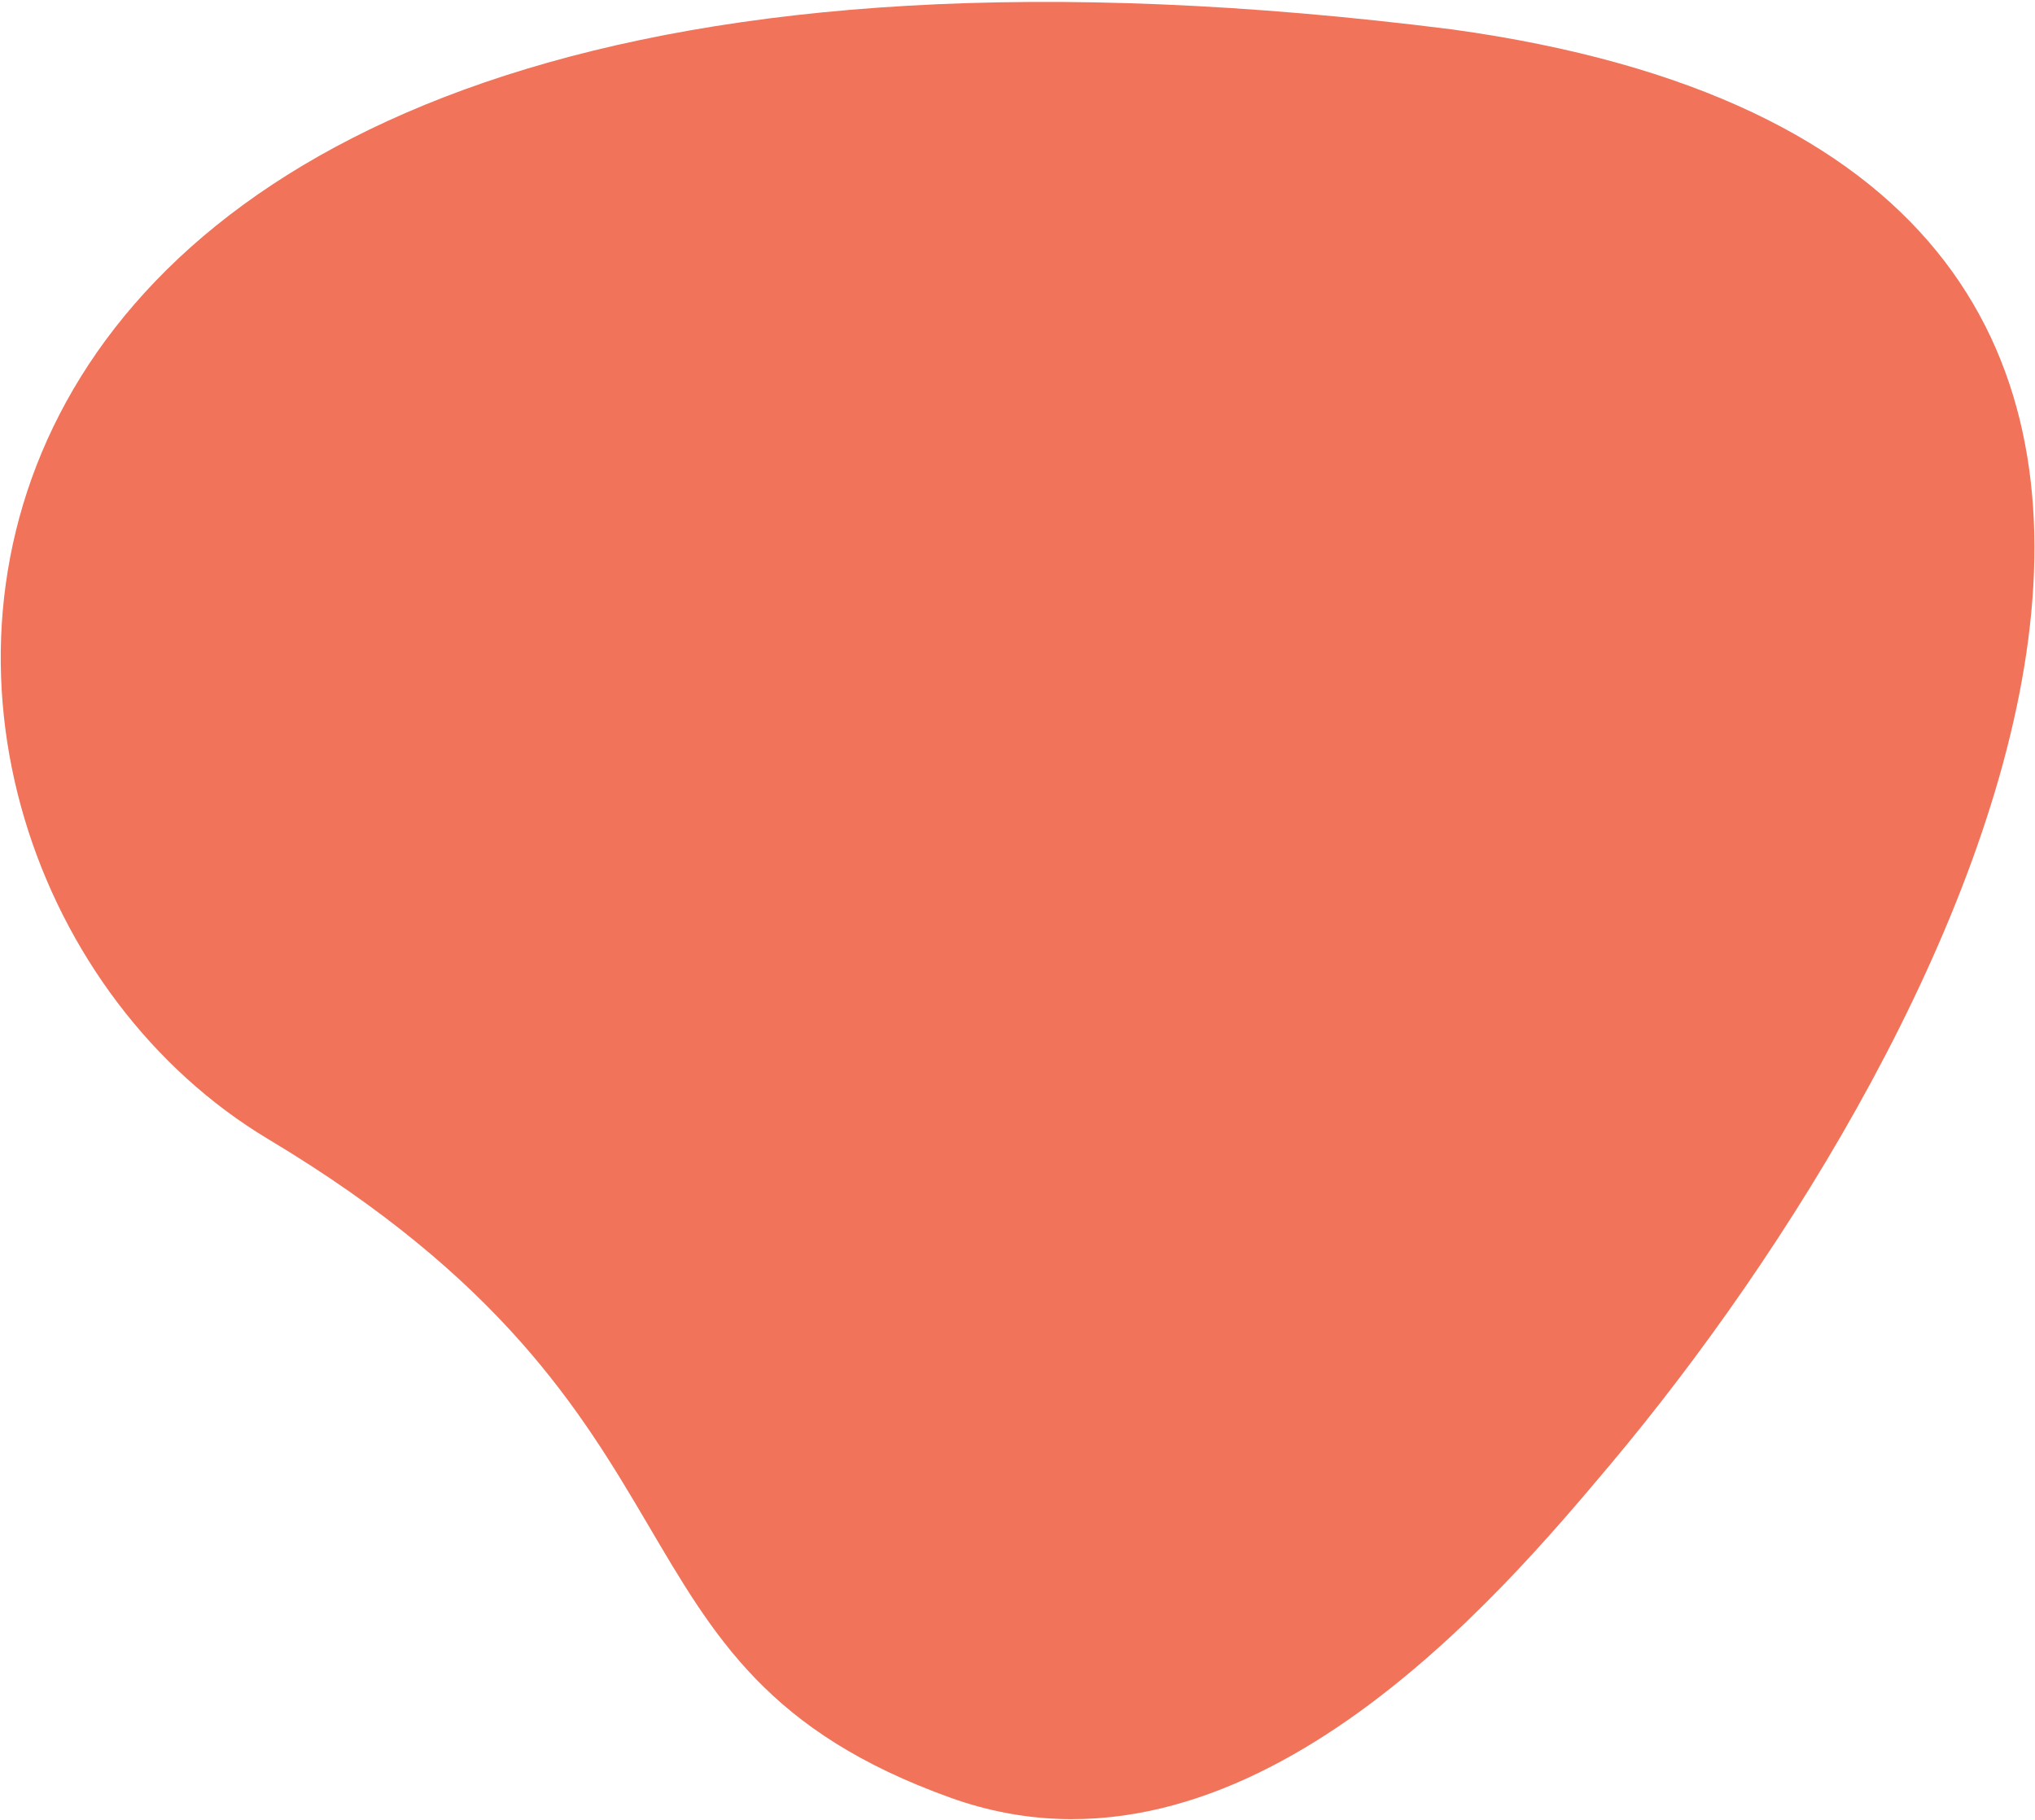 <svg xmlns="http://www.w3.org/2000/svg" width="910" height="814" viewBox="0 0 910 814" fill="none"><path d="M719.945 655.096L720.019 655.008C878.243 466.673 1083.92 73.194 649.344 13.151C-88.666 -80.196 -88.52 384.614 119.986 509.446C328.492 634.278 262.08 745.456 425.103 803.963C555.456 850.745 670.706 713.663 719.945 655.096Z" fill="#F0735A"></path></svg>